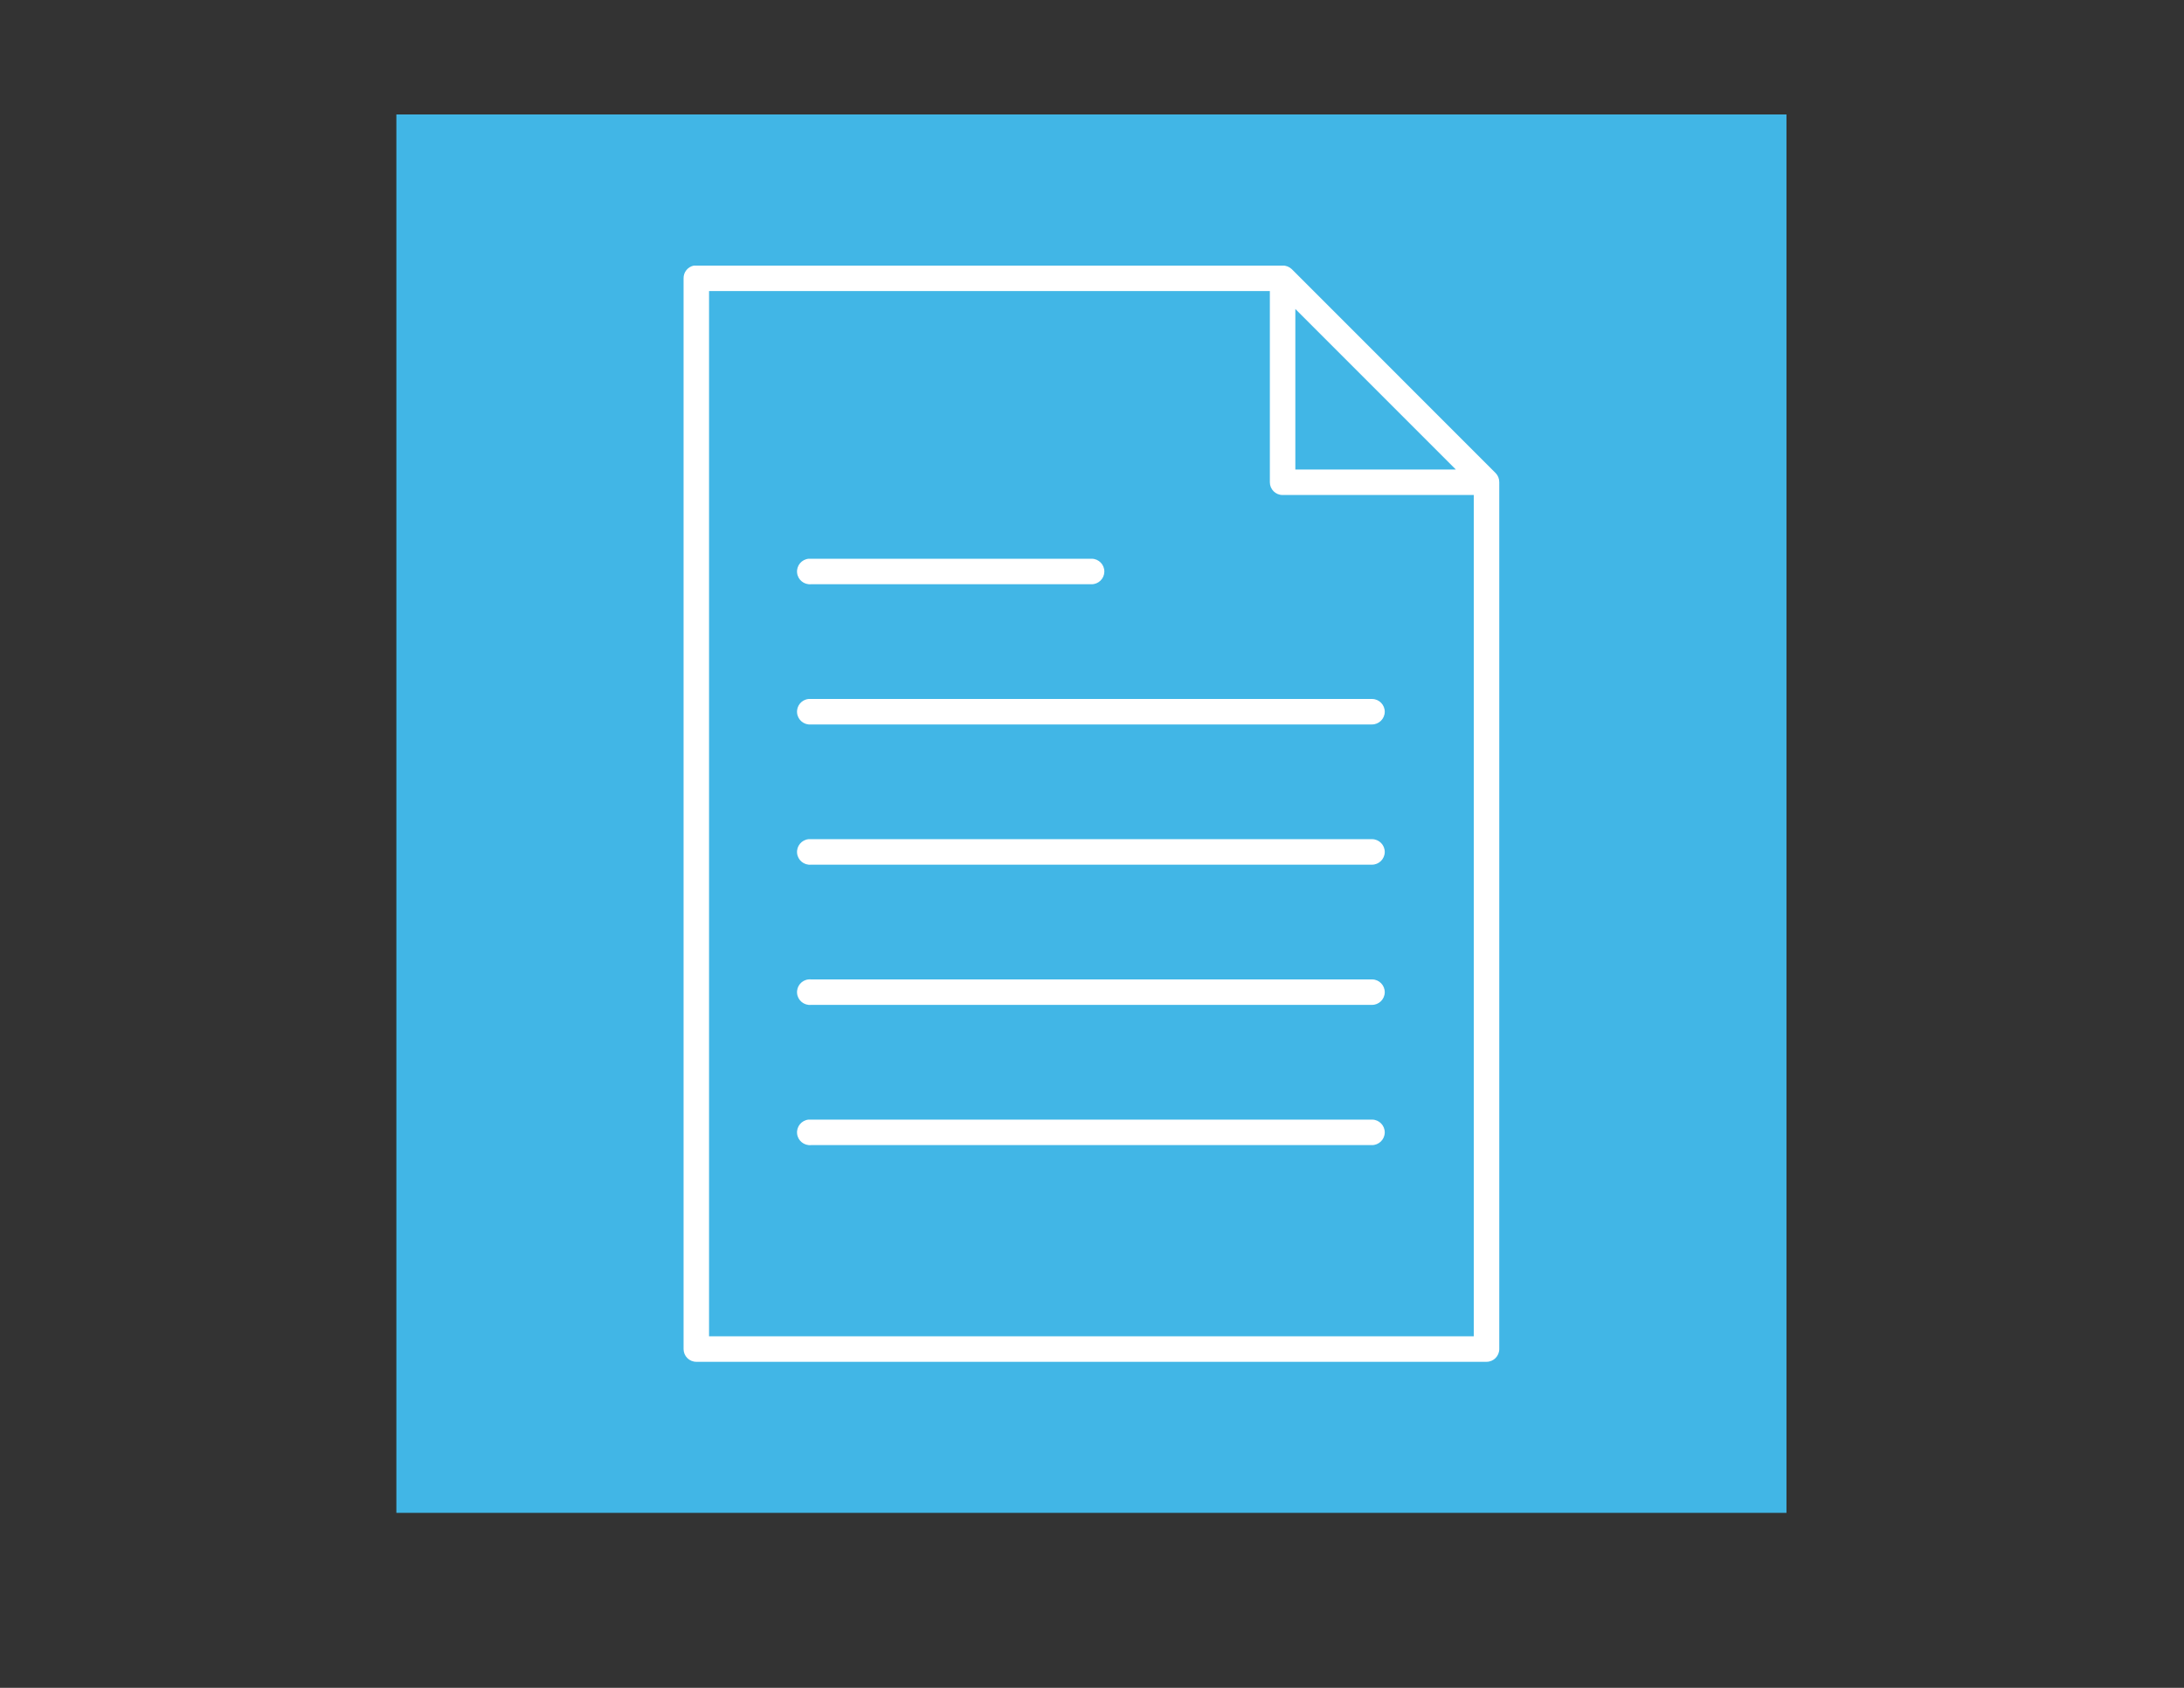 <?xml version="1.0" encoding="utf-8"?>
<!-- Generator: Adobe Illustrator 15.1.0, SVG Export Plug-In . SVG Version: 6.00 Build 0)  -->
<!DOCTYPE svg PUBLIC "-//W3C//DTD SVG 1.1//EN" "http://www.w3.org/Graphics/SVG/1.1/DTD/svg11.dtd">
<svg version="1.1" id="Layer_1" xmlns="http://www.w3.org/2000/svg" xmlns:xlink="http://www.w3.org/1999/xlink" x="0px" y="0px"
	 width="792px" height="612px" viewBox="0 0 792 612" enable-background="new 0 0 792 612" xml:space="preserve">
<rect x="0" y="0" width="792" height="612" fill="#333333" stroke="none"/>
<rect x="143.739" y="41.5" fill="#41B6E6" width="504.103" height="507.053"/>
<path fill="#FFFFFF" d="M293.24,405.959c-2.557,0.243-4.433,2.509-4.189,5.058c0.24,2.557,2.505,4.421,5.058,4.192h203.366
	c2.549,0.031,4.642-2.006,4.688-4.562c0.031-2.549-2.014-4.648-4.562-4.688c-0.047,0-0.095,0-0.126,0H294.109
	C293.818,405.935,293.527,405.935,293.24,405.959 M293.24,355.126c-2.557,0.228-4.433,2.493-4.189,5.05
	c0.24,2.549,2.505,4.429,5.058,4.186h203.366c2.549,0.039,4.642-2.006,4.688-4.547c0.031-2.557-2.014-4.657-4.562-4.688h-0.126
	H294.109C293.818,355.094,293.527,355.094,293.24,355.126 M293.24,304.277c-2.557,0.244-4.433,2.51-4.189,5.059
	c0.24,2.557,2.505,4.42,5.058,4.192h203.366c2.549,0.031,4.642-2.006,4.688-4.562c0.031-2.549-2.014-4.649-4.562-4.688
	c-0.047,0-0.095,0-0.126,0H294.109C293.818,304.254,293.527,304.254,293.24,304.277 M293.24,253.444
	c-2.557,0.229-4.433,2.494-4.189,5.051c0.24,2.548,2.505,4.429,5.058,4.185h203.366c2.549,0.039,4.642-2.006,4.688-4.555
	c0.031-2.549-2.014-4.649-4.562-4.681c-0.047-0.008-0.095-0.008-0.126,0H294.109C293.818,253.413,293.527,253.413,293.24,253.444
	 M293.24,202.596c-2.557,0.244-4.433,2.509-4.189,5.058c0.24,2.549,2.505,4.421,5.058,4.185h101.681
	c2.552,0.04,4.645-1.998,4.688-4.555c0.031-2.548-2.006-4.656-4.559-4.688c-0.043,0-0.09,0-0.129,0H294.109
	C293.818,202.572,293.527,202.572,293.24,202.596 M469.738,112.03l58.204,58.211h-58.204V112.03z M257.125,105.541h203.371v69.327
	c0,2.549,2.068,4.617,4.617,4.617h69.334v305.044H257.125V105.541z M251.643,96.297c-2.207,0.417-3.796,2.375-3.756,4.618v388.238
	c0,2.557,2.073,4.626,4.625,4.626h286.562c2.549,0,4.617-2.069,4.617-4.626V174.867c0.024-1.235-0.448-2.438-1.306-3.32
	l-73.944-73.96c-0.896-0.849-2.085-1.33-3.327-1.29H252.512C252.221,96.266,251.934,96.266,251.643,96.297"/>
</svg>

